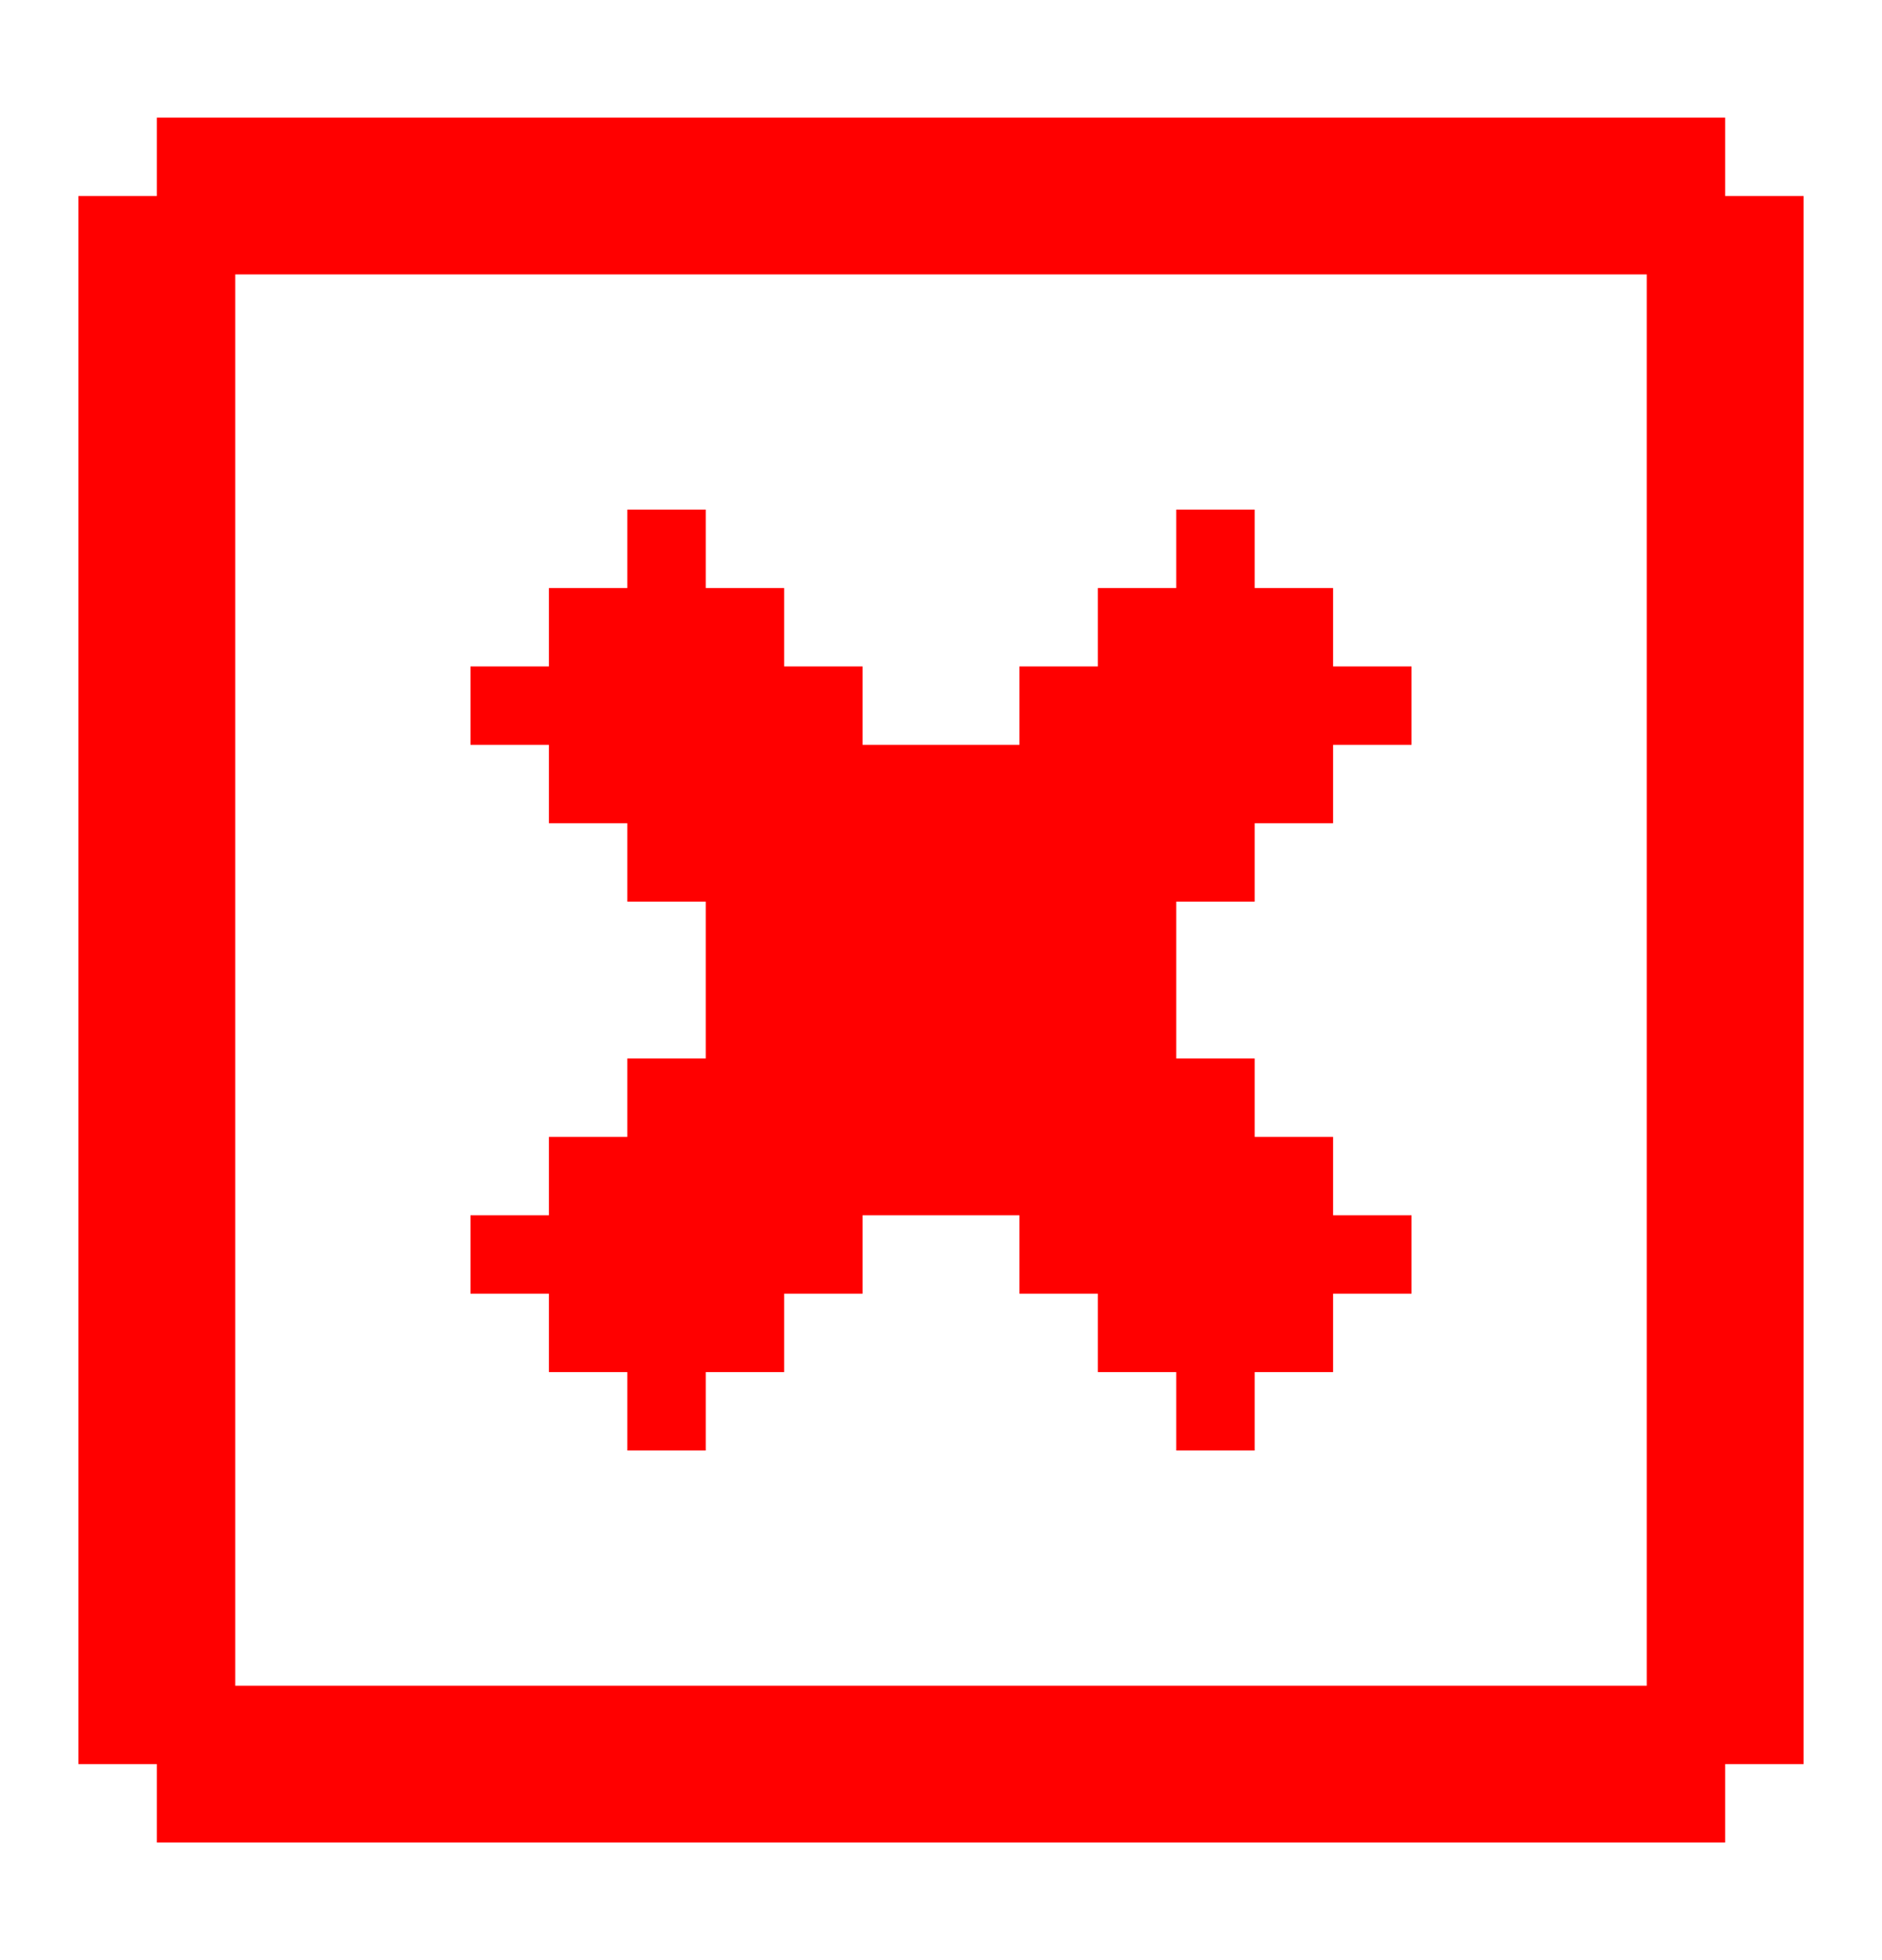 <svg width="24" height="25" viewBox="0 0 24 25" fill="none" xmlns="http://www.w3.org/2000/svg">
<path d="M22 2.5V1.5H2V2.5H1V22.5H2V23.5H22V22.5H23V2.5H22ZM21 21.5H3V3.5H21V21.5Z" fill="#FF0000"/>
<path d="M15 13.5H16V14.5H17V15.5H18V16.5H17V17.5H16V18.5H15V17.5H14V16.5H13V15.5H11V16.5H10V17.5H9V18.5H8V17.5H7V16.5H6V15.5H7V14.5H8V13.5H9V11.5H8V10.5H7V9.5H6V8.5H7V7.5H8V6.5H9V7.5H10V8.5H11V9.5H13V8.5H14V7.5H15V6.5H16V7.5H17V8.5H18V9.5H17V10.5H16V11.5H15V13.5Z" fill="#FF0000"/>
</svg>

